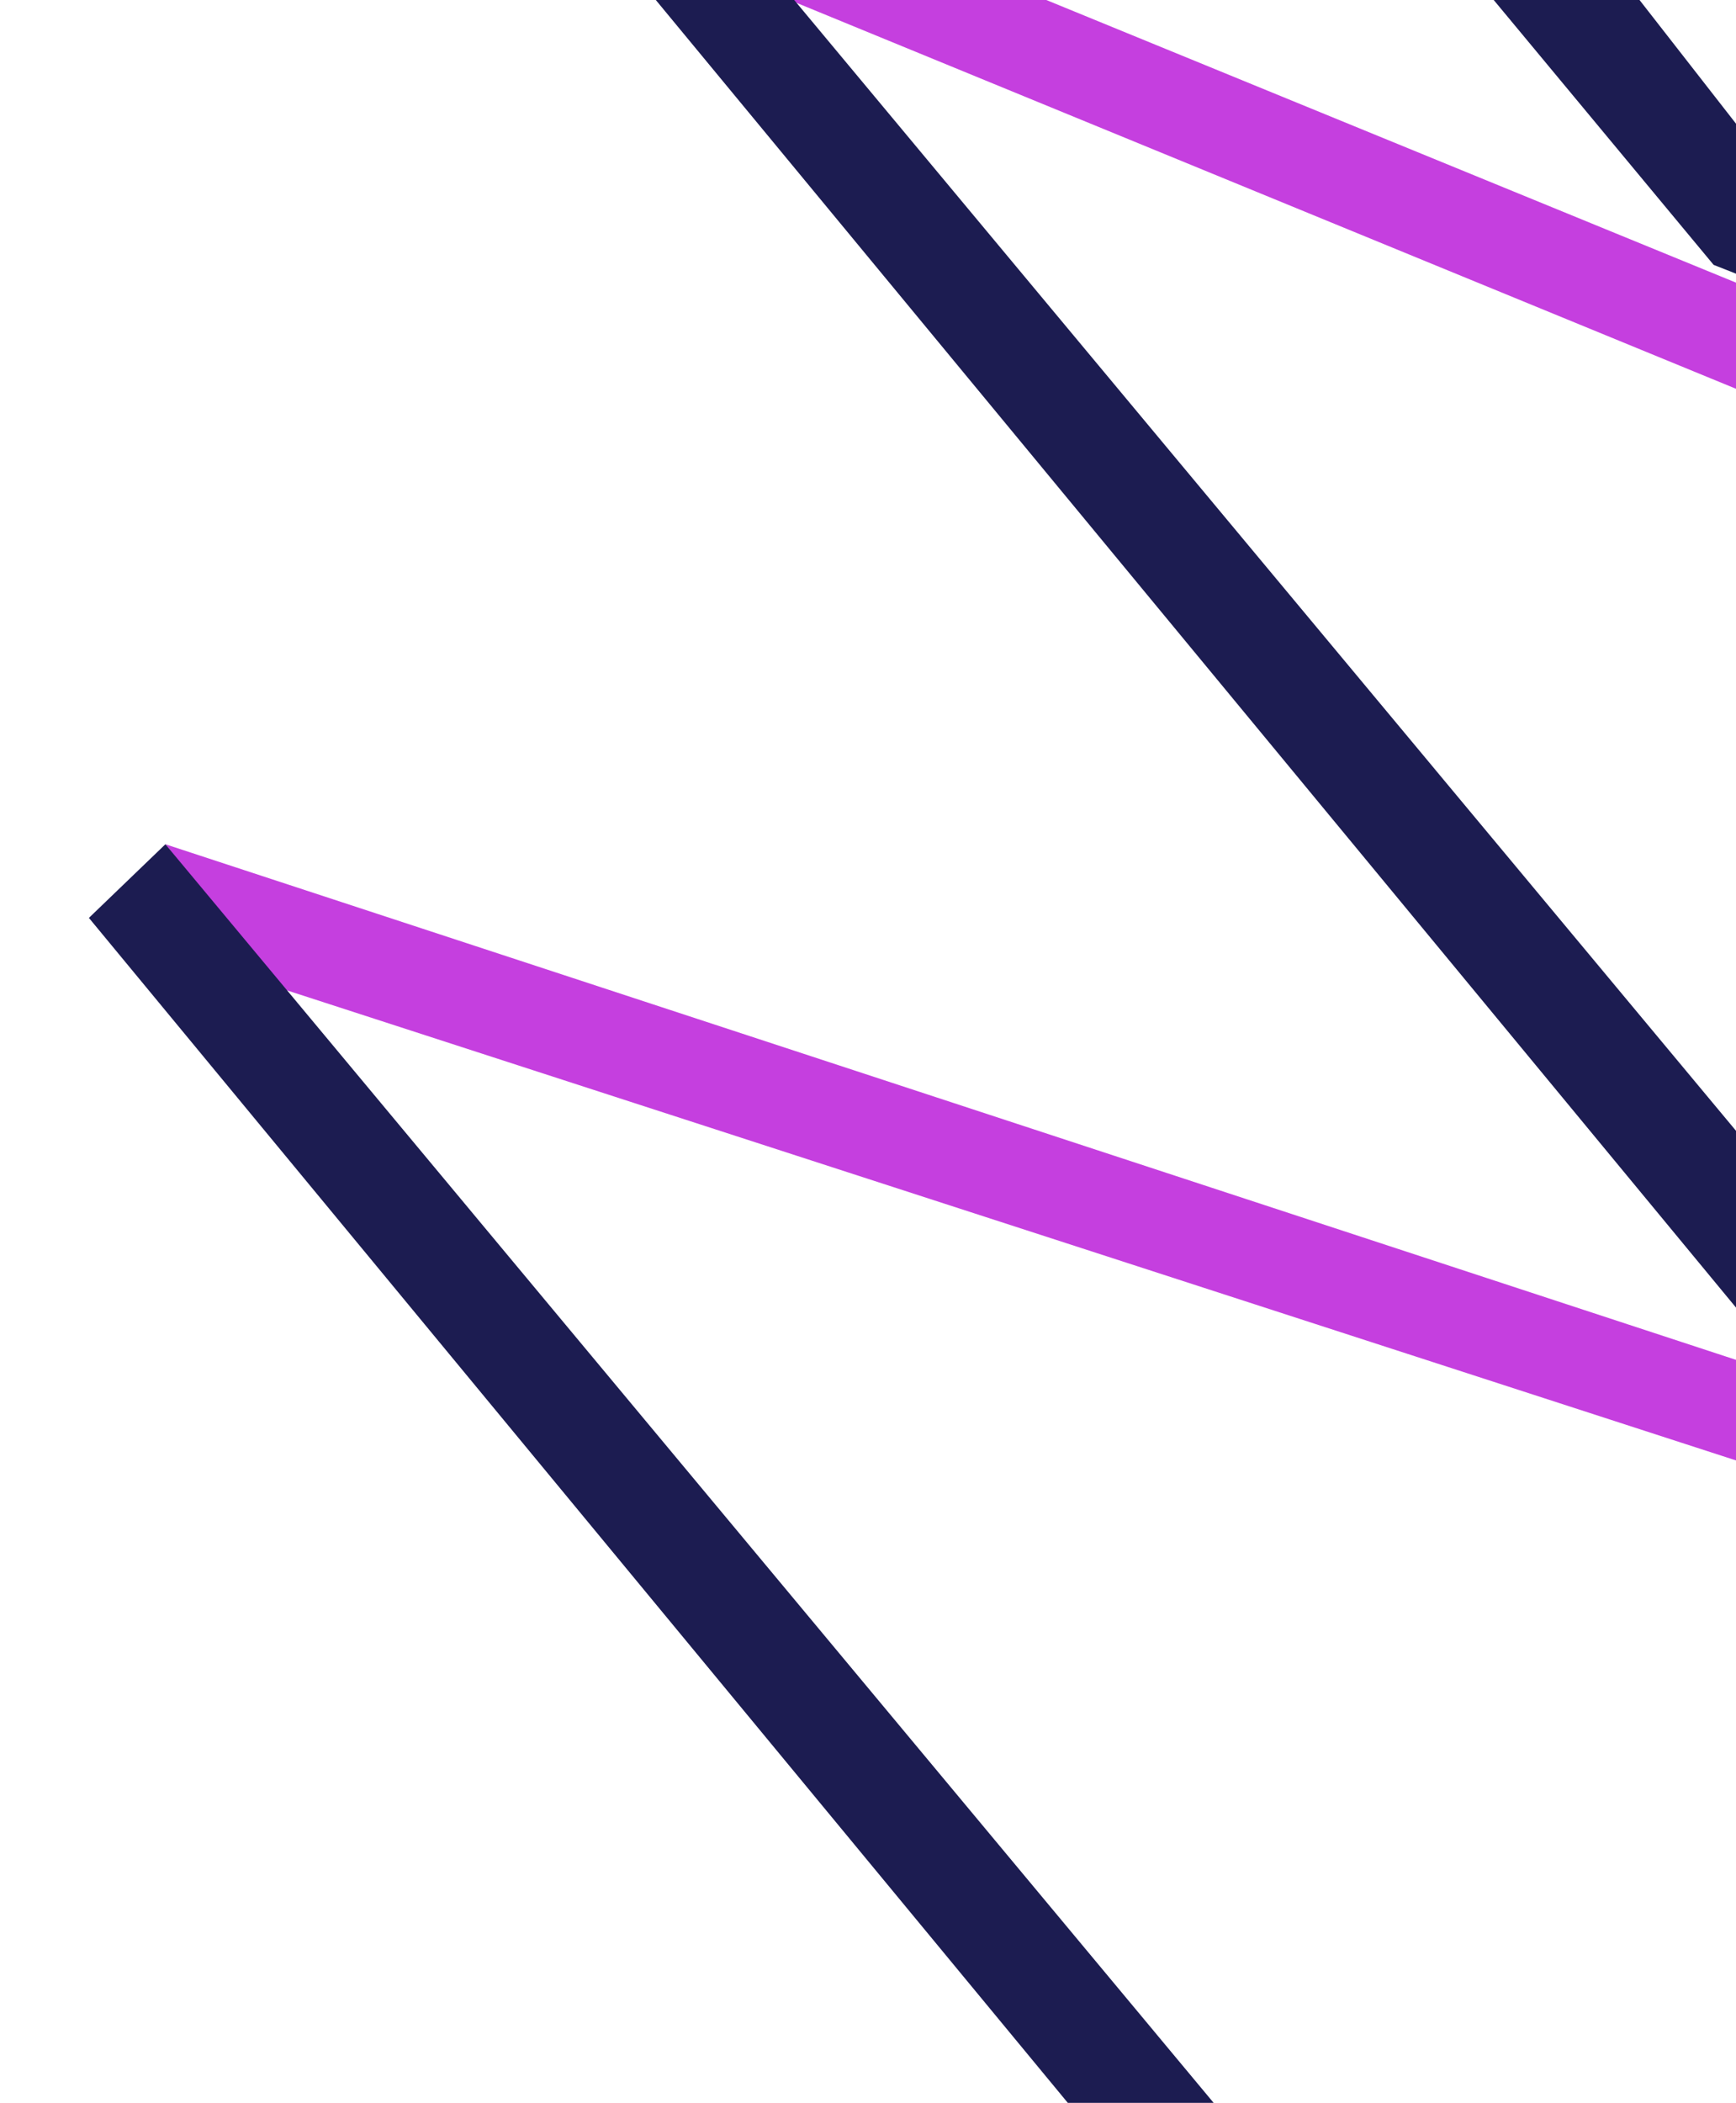 <?xml version="1.0" encoding="utf-8"?>
<!-- Generator: Adobe Illustrator 26.5.0, SVG Export Plug-In . SVG Version: 6.00 Build 0)  -->
<svg version="1.1" id="Layer_1" xmlns="http://www.w3.org/2000/svg" xmlns:xlink="http://www.w3.org/1999/xlink" x="0px" y="0px"
	 viewBox="0 0 783 948" style="enable-background:new 0 0 783 948;" xml:space="preserve">
<style type="text/css">
	.st0{fill:#C53FDF;}
	.st1{fill:#1C1C51;}
</style>
<path class="st0" d="M898.4,650.9L74.6,380.6l50.9,64.6l735.3,238.4L898.4,650.9z"/>
<path class="st0" d="M856.7,157.6l-38.3,32.2L264.8-37.5l34.5-33.2L856.7,157.6z"/>
<path class="st1" d="M710.3-37.4l148.9,190.8l-86.3-34L653.7-24.1L710.3-37.4z"/>
<path class="st1" d="M860.8,683.6L264.8-37.5l34.5-33.2l601.3,721.6L860.8,683.6z"/>
<path class="st1" d="M636.1,1134.9L40.1,413.8l34.5-33.2l601.3,721.6L636.1,1134.9z"/>
</svg>
